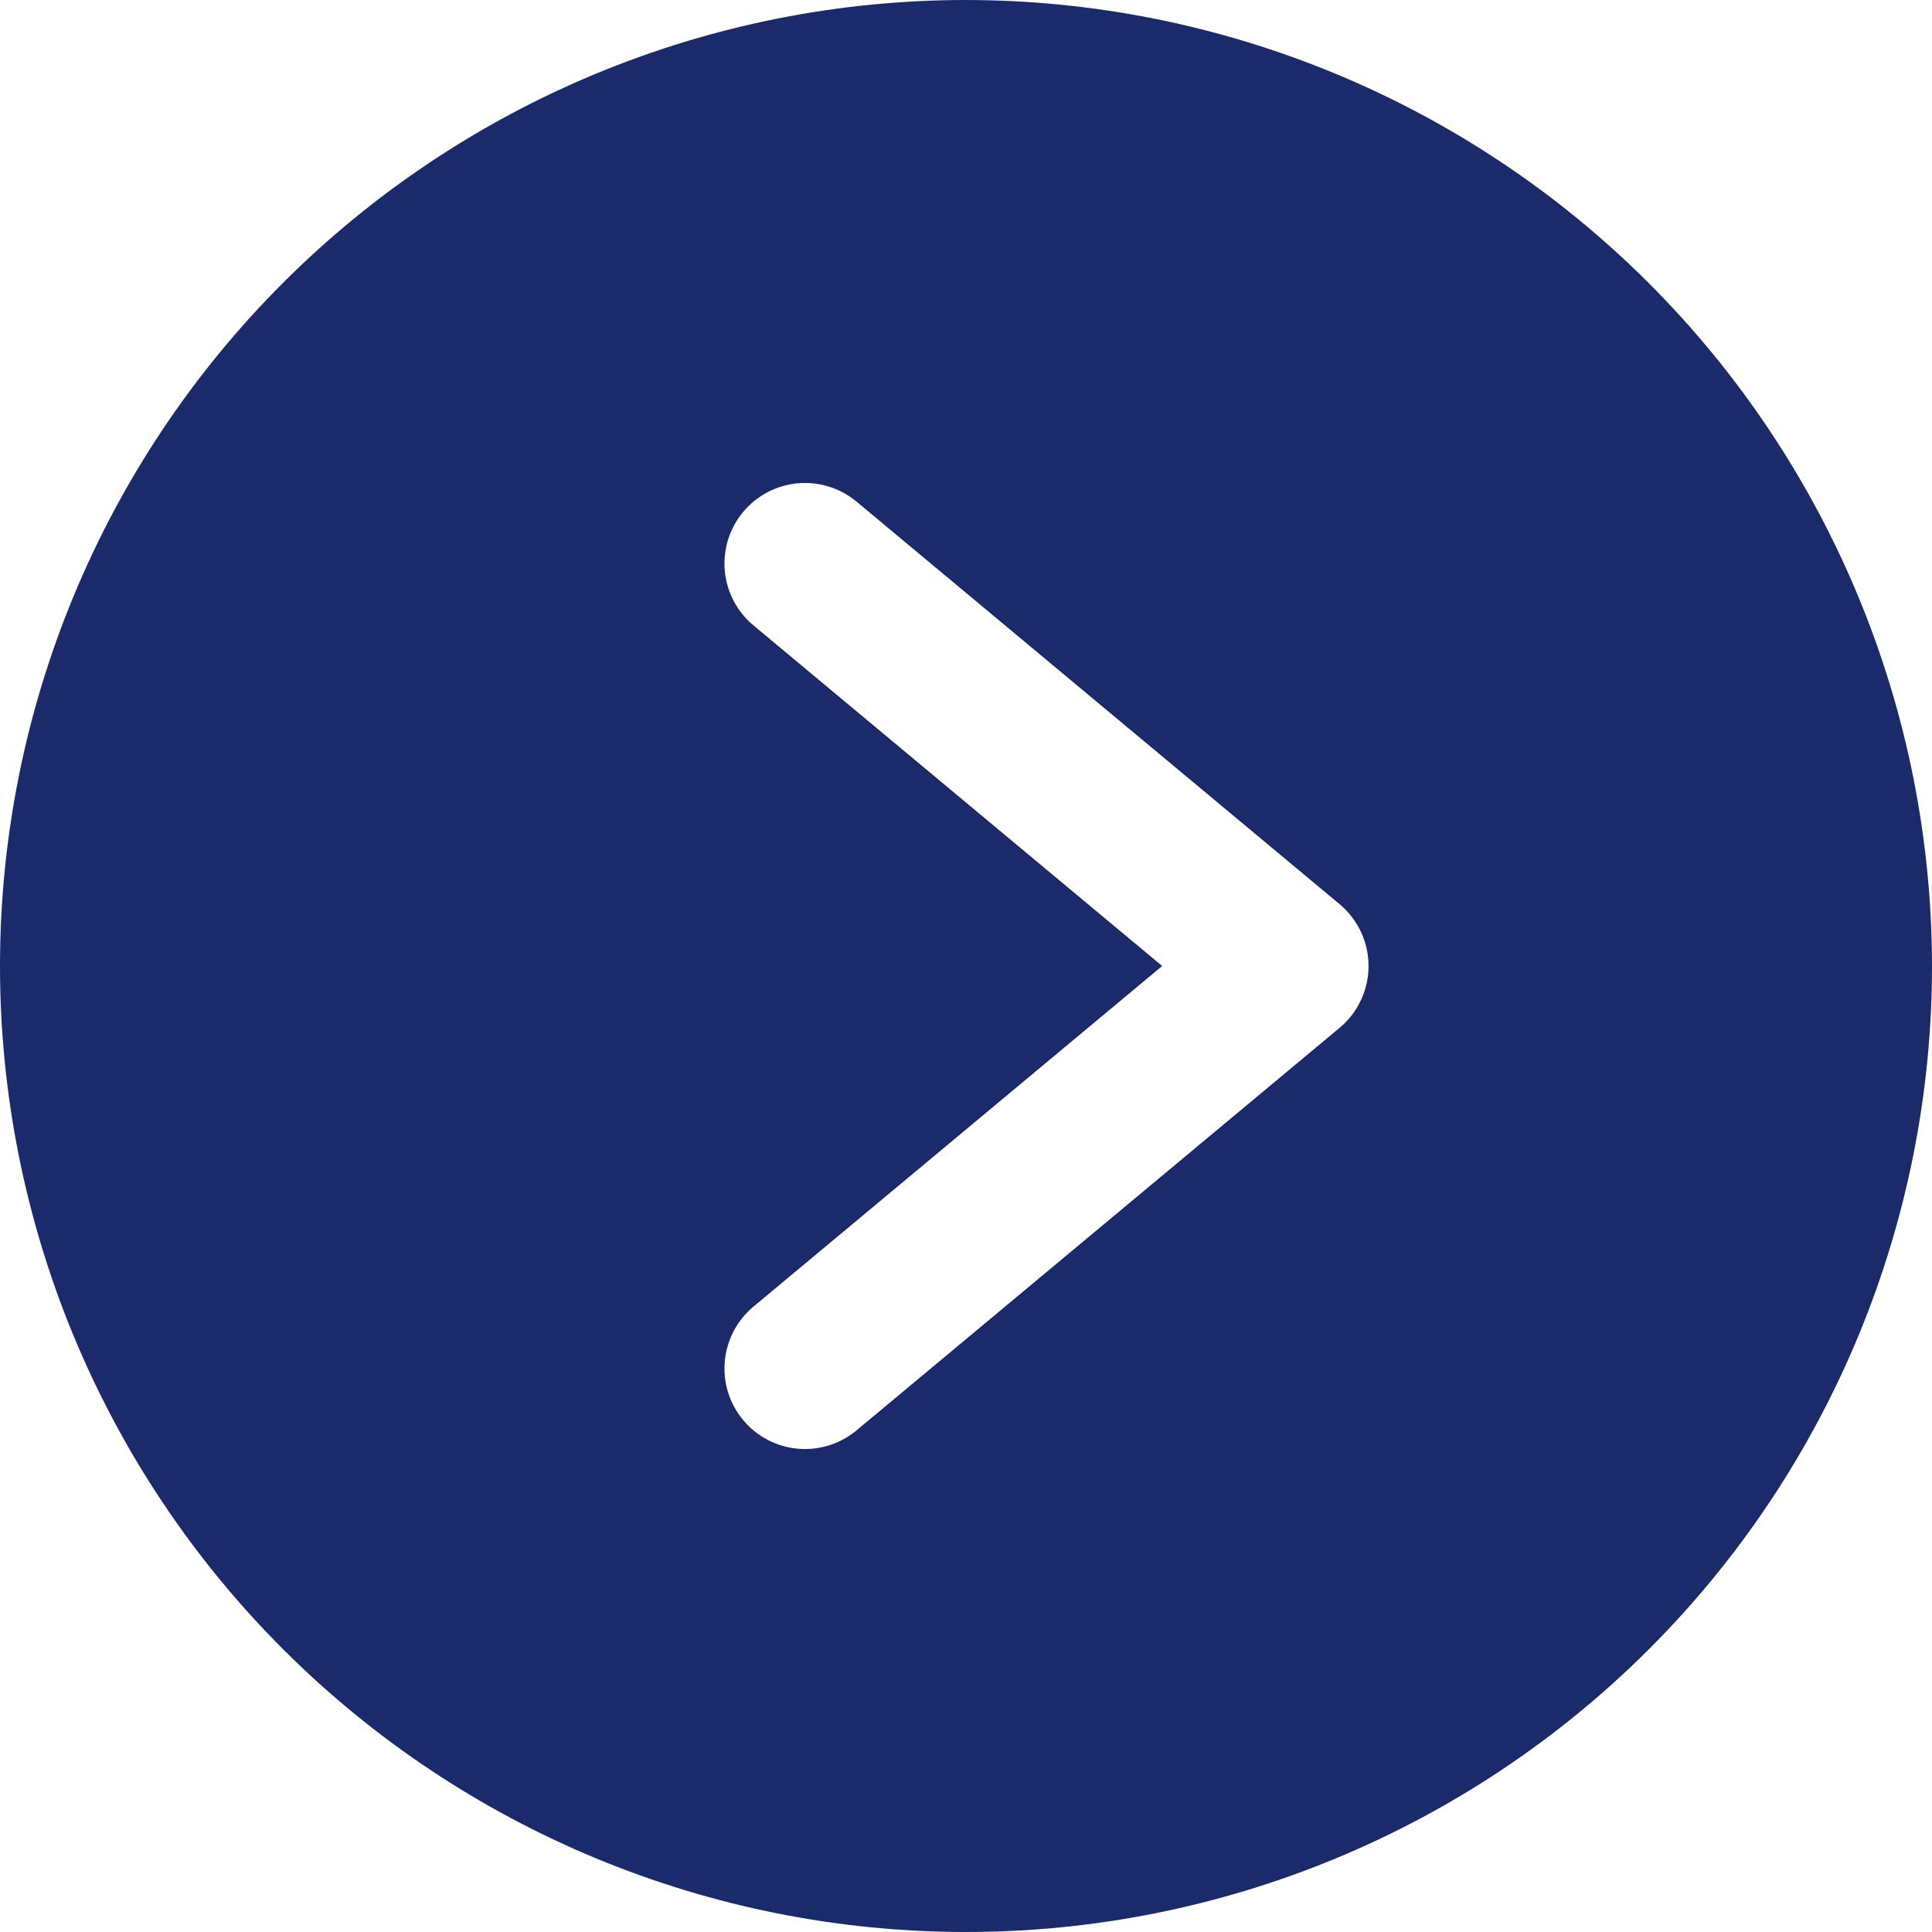 <svg width="720" height="720" xmlns="http://www.w3.org/2000/svg" xmlns:xlink="http://www.w3.org/1999/xlink" overflow="hidden"><defs><clipPath id="clip0"><rect x="399" y="13" width="720" height="720"/></clipPath></defs><g clip-path="url(#clip0)" transform="translate(-399 -13)"><path d="M759 13C663.522 13 571.956 50.929 504.438 118.438 436.926 185.95 399 277.522 399 373 399 468.478 436.929 560.044 504.438 627.562 571.95 695.074 663.522 733 759 733 854.478 733 946.044 695.074 1013.56 627.562 1081.07 560.05 1119 468.478 1119 373 1118.92 277.546 1080.97 186.028 1013.47 118.528 945.978 51.034 854.454 13.078 759 13ZM898.23 396.04 718.23 546.04C712.12 551.14 704.233 553.605 696.307 552.891 688.378 552.176 681.061 548.342 675.961 542.231 670.861 536.121 668.395 528.234 669.11 520.308 669.824 512.379 673.659 505.062 679.769 499.962L832.109 373.002 679.769 246.042C673.659 240.942 669.825 233.625 669.11 225.696 668.395 217.769 670.861 209.883 675.961 203.772 681.061 197.662 688.378 193.828 696.307 193.113 704.233 192.398 712.12 194.864 718.23 199.964L898.23 349.964C905.065 355.664 909.016 364.103 909.016 373.002 909.016 381.902 905.065 390.341 898.23 396.041Z" fill="#1B2A6B"/></g></svg>